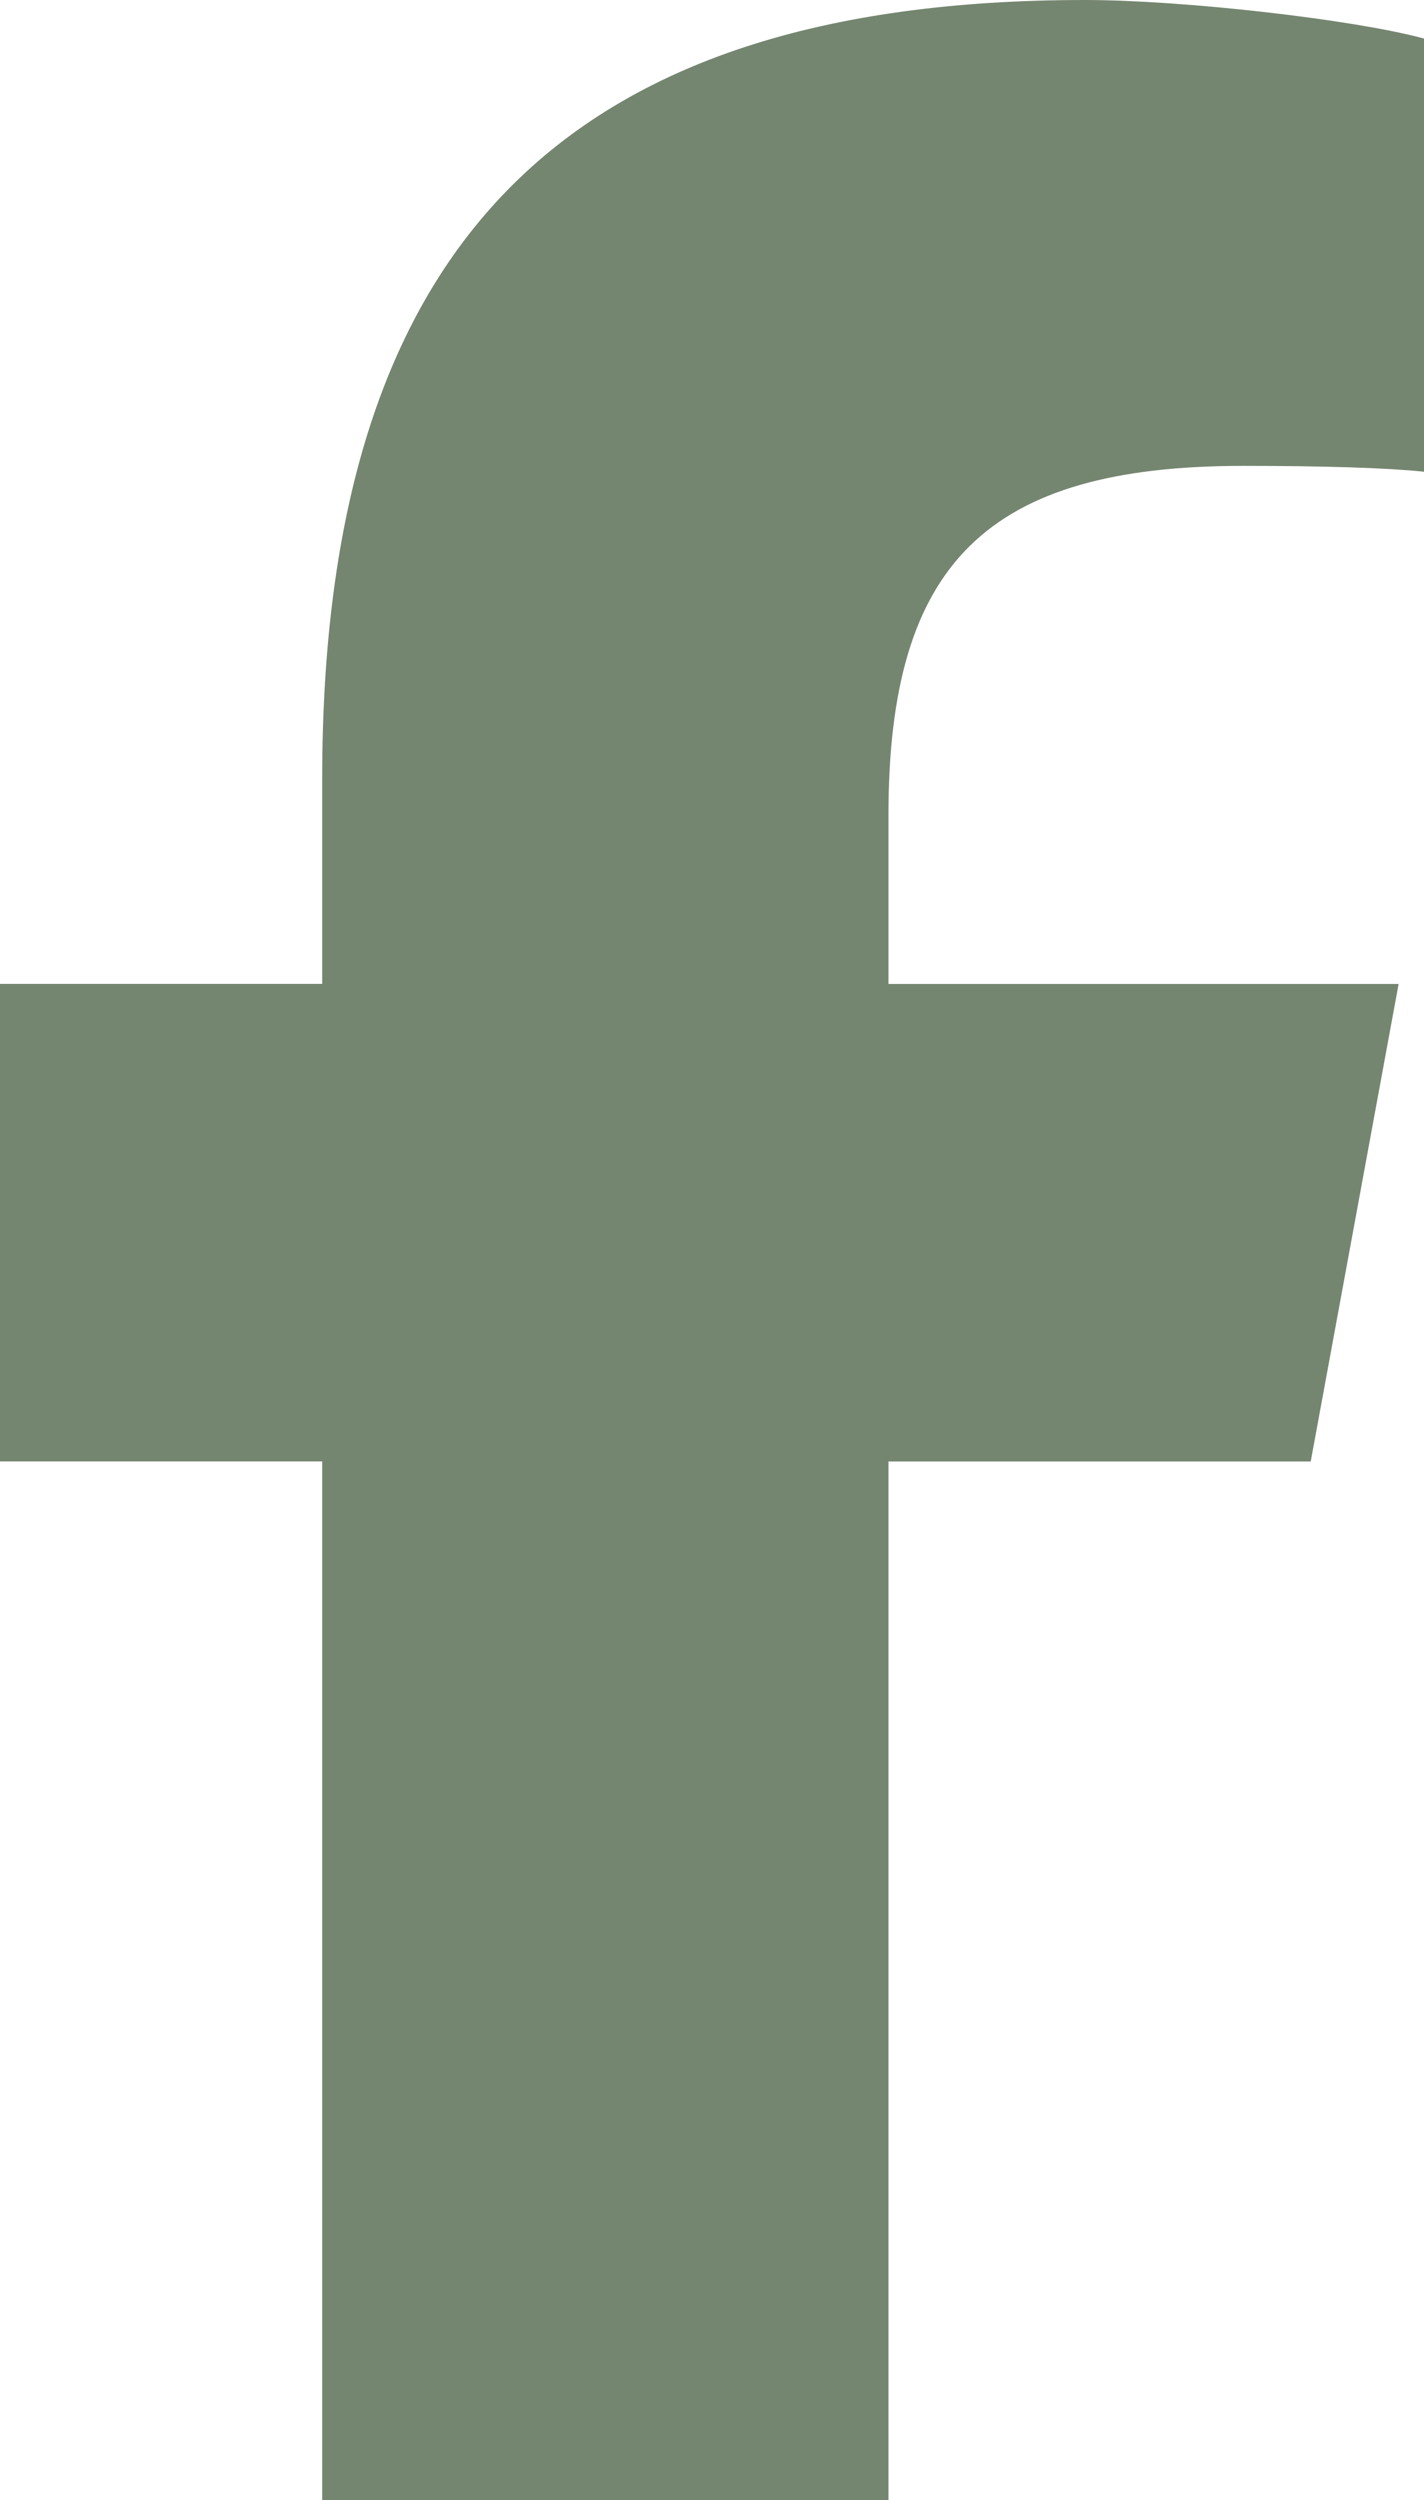 <?xml version="1.0" encoding="UTF-8"?>
<svg id="Livello_2" xmlns="http://www.w3.org/2000/svg" viewBox="0 0 255.32 448.15">
  <defs>
    <style>
      .cls-1 {
        fill: #758670;
      }
    </style>
  </defs>
  <g id="Livello_1-2">
    <path class="cls-1" d="M57.77,261.98v186.17h101.53v-186.17h75.71l15.76-85.6h-91.47v-30.29c0-45.25,17.77-62.58,63.63-62.58,14.27,0,25.73.35,32.39,1.05V6.91c-12.52-3.41-43.15-6.91-60.83-6.91C100.92,0,57.77,44.2,57.77,139.52v36.85H0v85.6h57.77Z"/>
  </g>
</svg>
